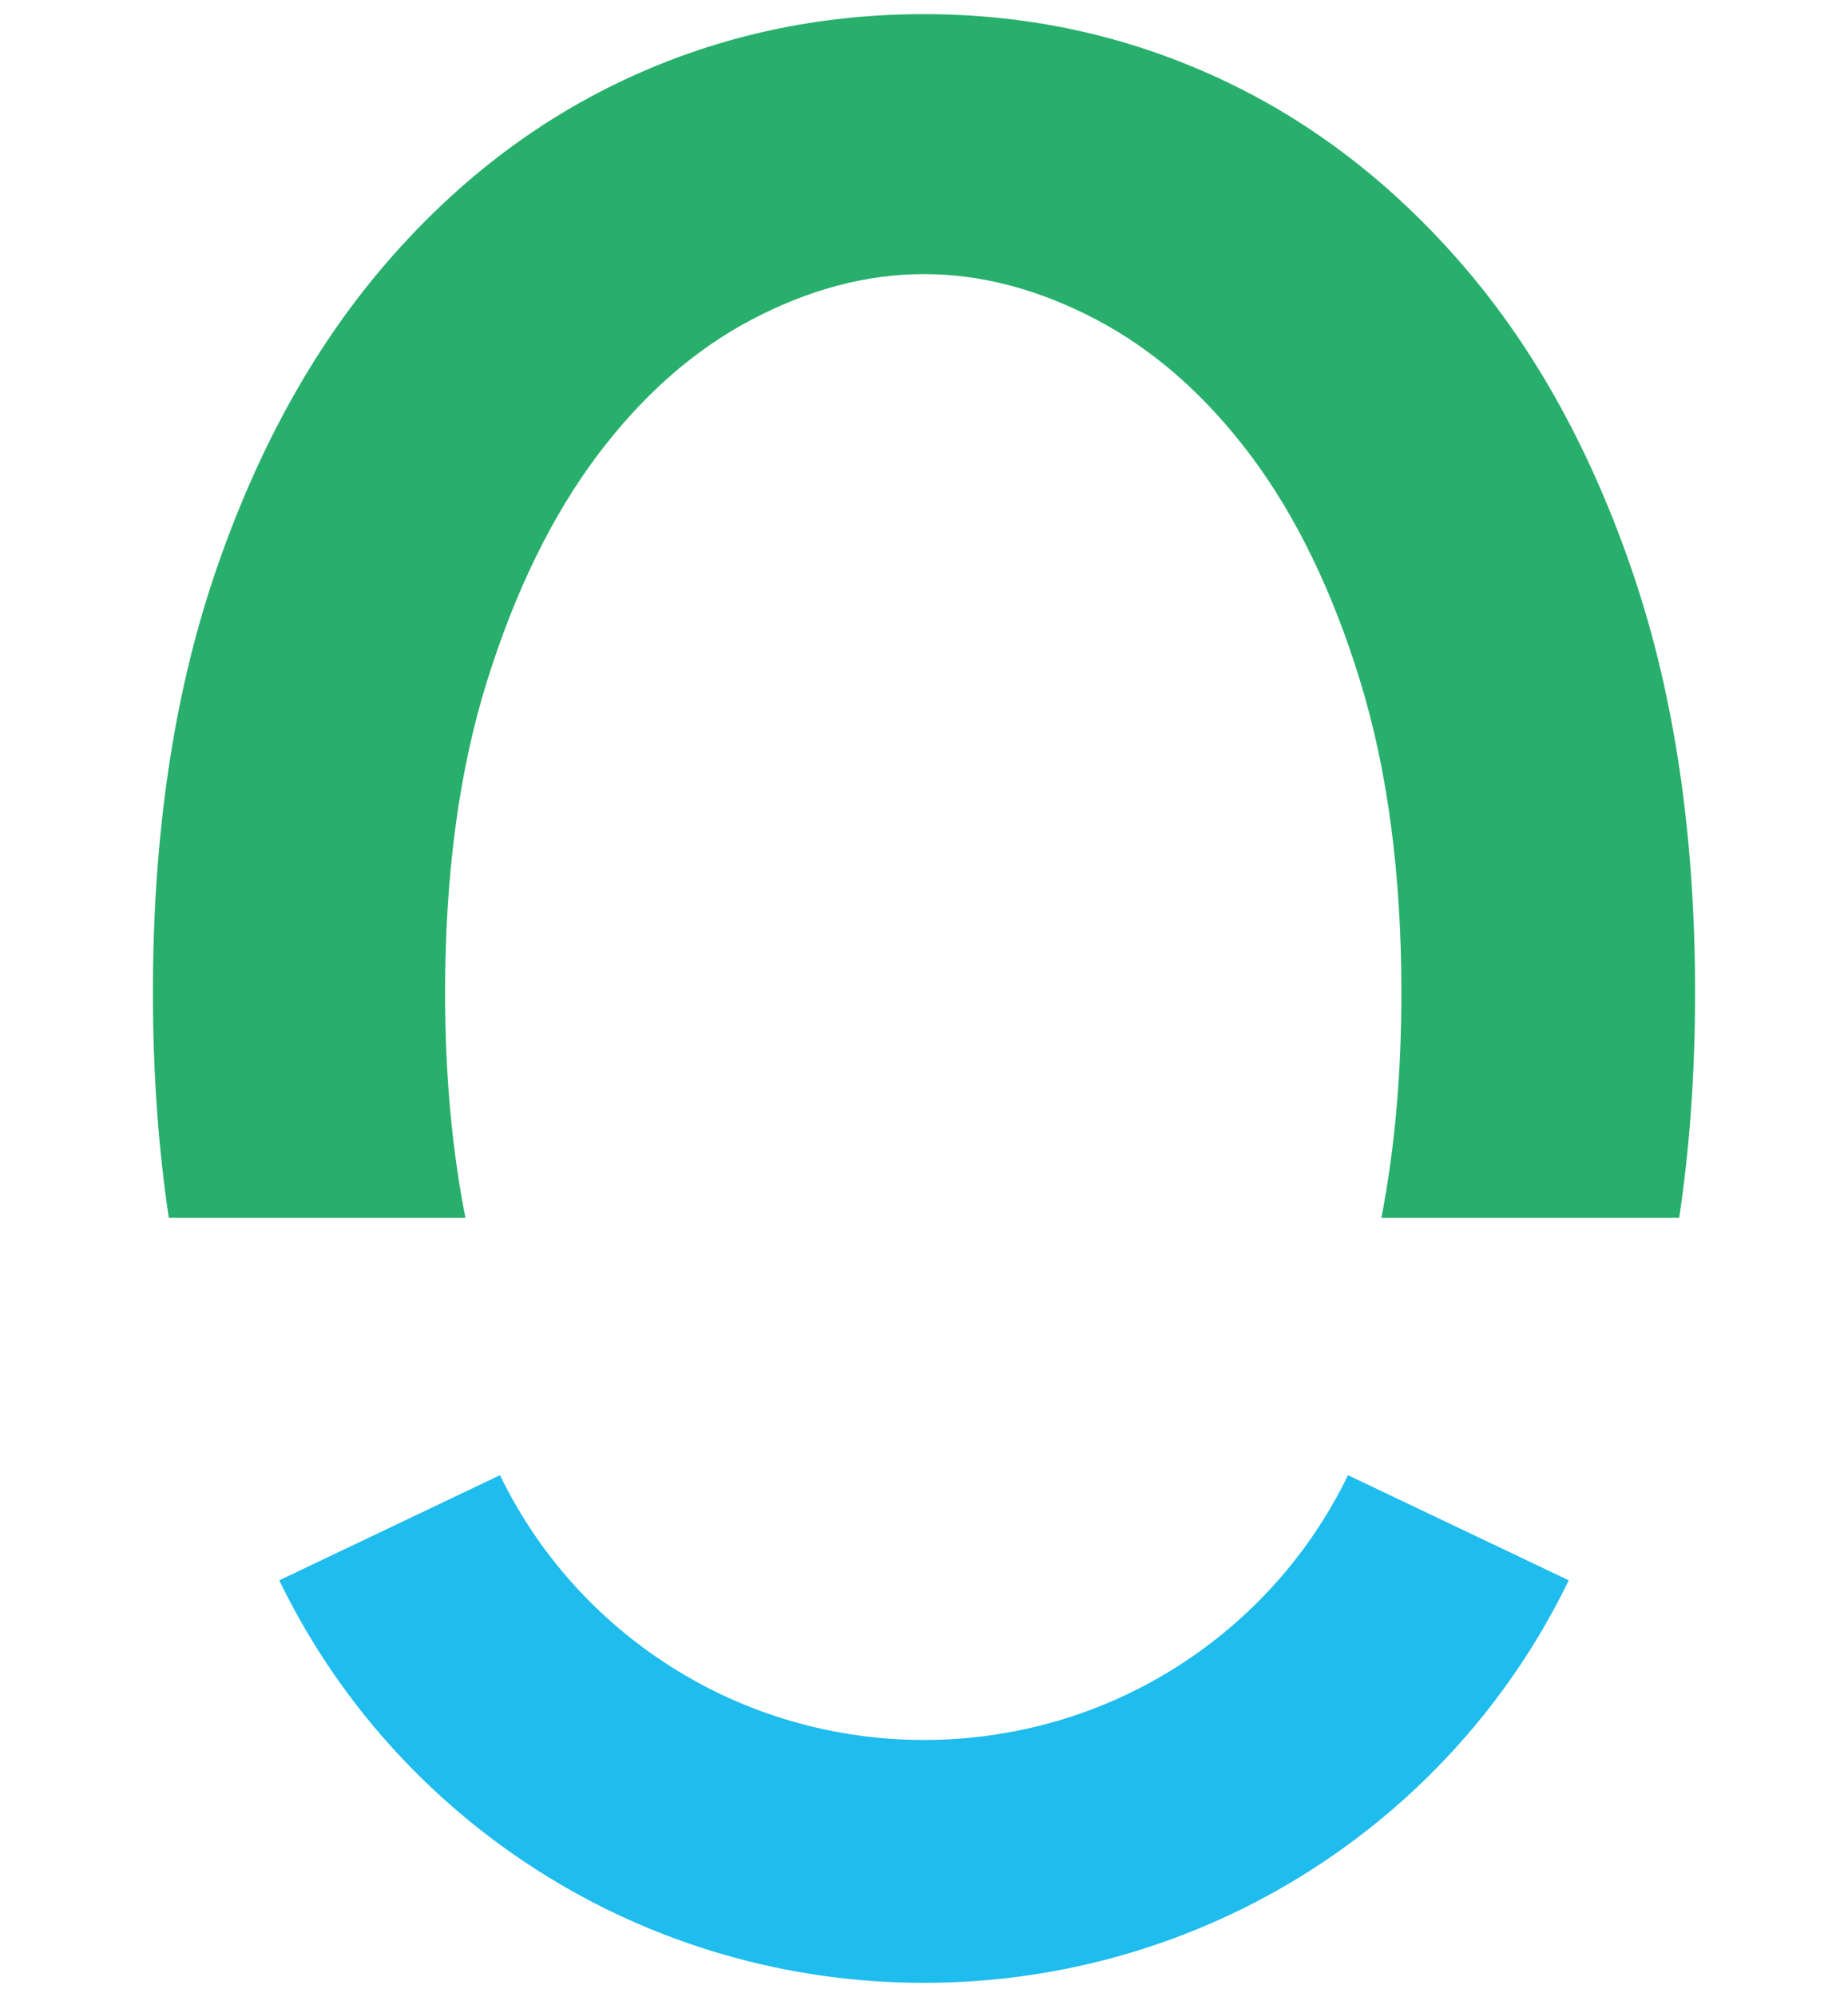 <svg width="100px" height="108px" viewBox="0 0 100 108" version="1.1" xmlns="http://www.w3.org/2000/svg" xmlns:xlink="http://www.w3.org/1999/xlink">
    <path d="M50,107.235 C42.57,107.235 35.351,105.139 29.123,101.174 C23.066,97.319 18.222,91.887 15.111,85.466 L27.056,79.78 C29.103,84.006 32.293,87.582 36.282,90.121 C40.37,92.723 45.114,94.099 50,94.099 C54.886,94.099 59.63,92.723 63.718,90.121 C67.707,87.582 70.897,84.006 72.943,79.78 L84.889,85.466 C81.777,91.887 76.934,97.319 70.877,101.174 C64.649,105.139 57.43,107.235 50,107.235" id="Fill-4" fill="#1FBCEE"></path>
    <path d="M24.085,53.684 C24.085,47.276 24.845,41.646 26.366,36.799 C27.887,31.952 29.871,27.899 32.315,24.64 C34.761,21.382 37.545,18.932 40.669,17.288 C43.792,15.645 46.903,14.824 50,14.824 C53.097,14.824 56.206,15.645 59.331,17.288 C62.454,18.932 65.239,21.382 67.684,24.64 C70.129,27.899 72.098,31.952 73.592,36.799 C75.086,41.646 75.833,47.276 75.833,53.684 C75.833,58.122 75.467,62.176 74.75,65.864 L90.864,65.864 C91.437,62.056 91.725,57.997 91.725,53.684 C91.725,45.174 90.611,37.634 88.383,31.062 C86.155,24.493 83.112,18.958 79.256,14.46 C75.398,9.963 70.971,6.557 65.973,4.24 C60.974,1.924 55.649,0.765 50,0.765 C44.296,0.765 38.943,1.924 33.945,4.24 C28.946,6.557 24.533,9.963 20.703,14.46 C16.873,18.958 13.844,24.493 11.616,31.062 C9.389,37.634 8.275,45.174 8.275,53.684 C8.275,57.997 8.564,62.056 9.135,65.864 L25.187,65.864 C24.458,62.176 24.085,58.122 24.085,53.684" id="Fill-1" fill="#28AF6C"></path>
</svg>

